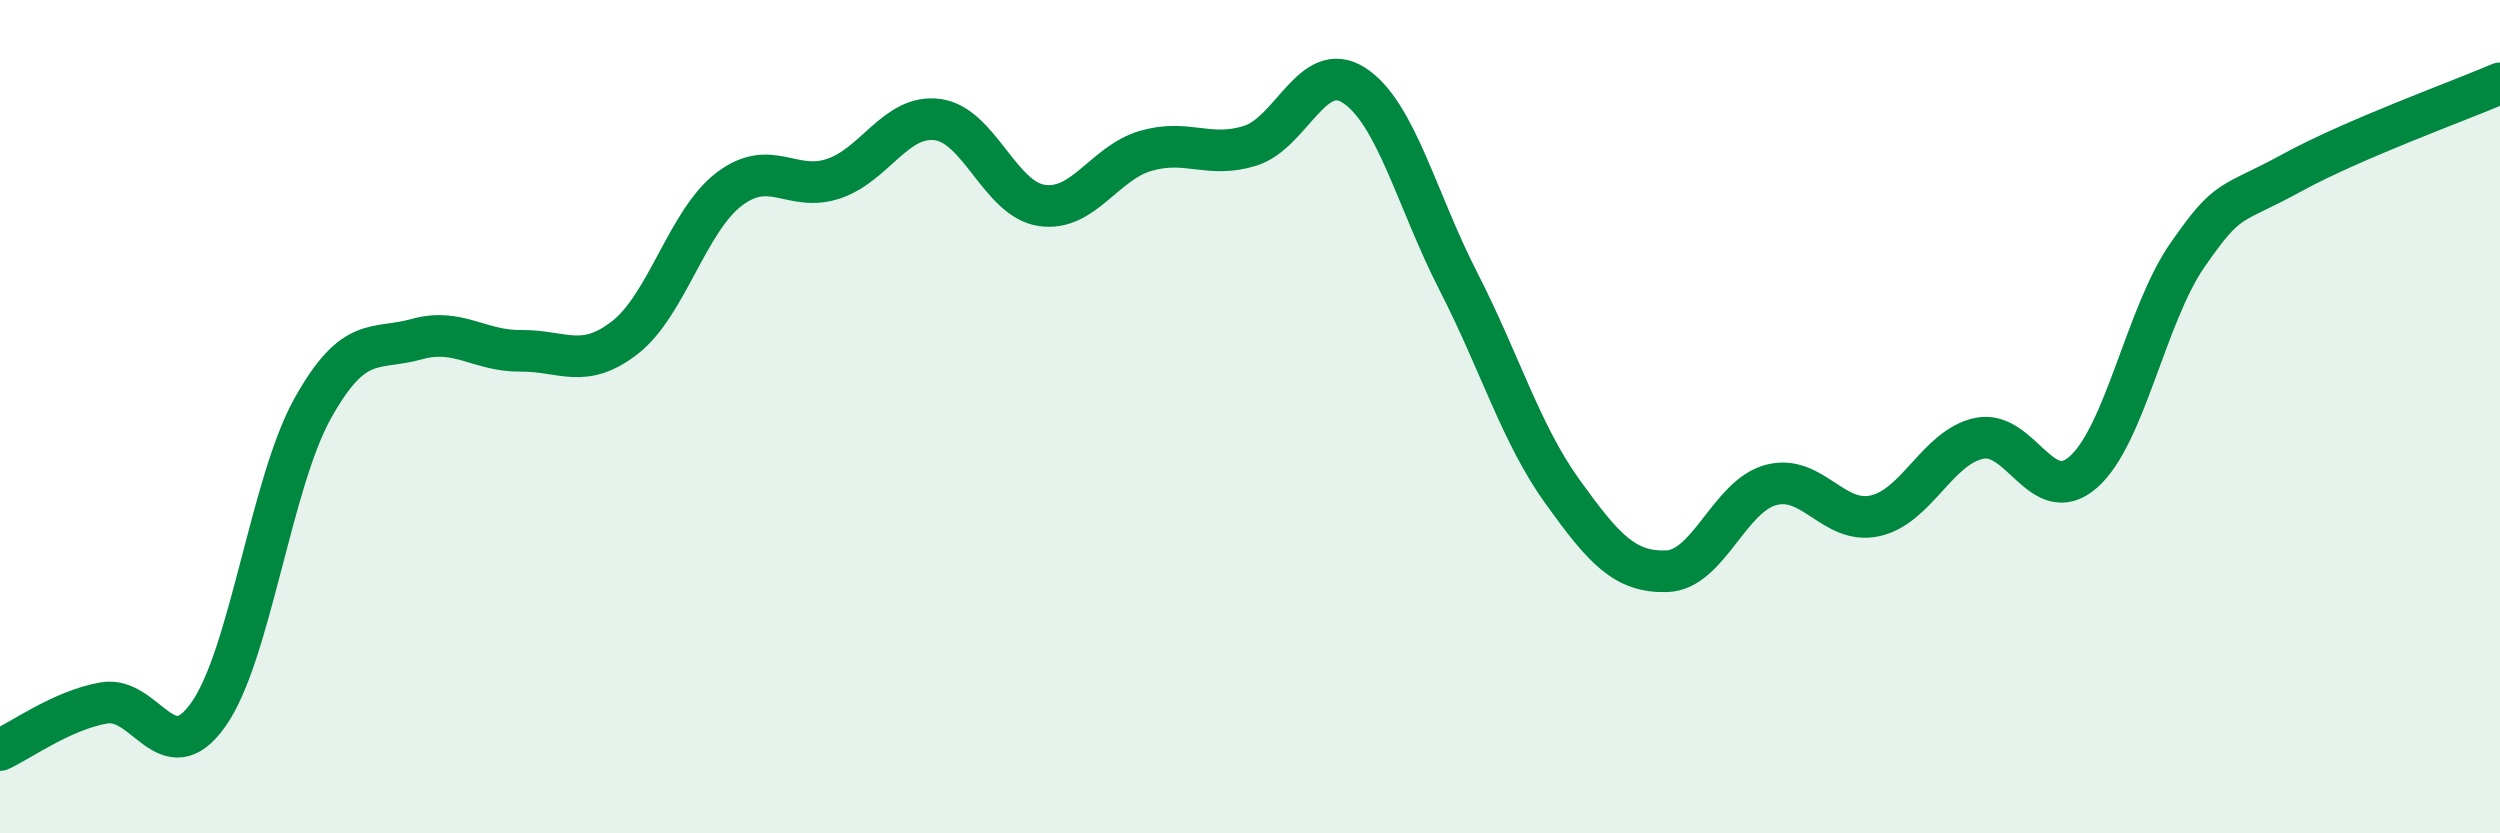 
    <svg width="60" height="20" viewBox="0 0 60 20" xmlns="http://www.w3.org/2000/svg">
      <path
        d="M 0,18 C 0.5,17.77 1.5,17.04 2.5,16.87 C 3.5,16.7 4,18.56 5,17.15 C 6,15.74 6.5,11.61 7.5,9.81 C 8.5,8.01 9,8.42 10,8.14 C 11,7.86 11.5,8.43 12.5,8.42 C 13.5,8.41 14,8.88 15,8.1 C 16,7.32 16.5,5.3 17.5,4.54 C 18.5,3.78 19,4.62 20,4.29 C 21,3.96 21.5,2.74 22.5,2.87 C 23.5,3 24,4.78 25,4.93 C 26,5.08 26.5,3.91 27.5,3.62 C 28.5,3.33 29,3.81 30,3.5 C 31,3.19 31.5,1.4 32.5,2.05 C 33.5,2.7 34,4.8 35,6.75 C 36,8.7 36.5,10.41 37.5,11.8 C 38.5,13.19 39,13.74 40,13.71 C 41,13.68 41.5,11.91 42.5,11.64 C 43.5,11.37 44,12.6 45,12.38 C 46,12.16 46.5,10.73 47.5,10.52 C 48.5,10.31 49,12.21 50,11.33 C 51,10.45 51.5,7.56 52.5,6.12 C 53.5,4.68 53.5,4.97 55,4.15 C 56.5,3.33 59,2.43 60,2L60 20L0 20Z"
        fill="#008740"
        opacity="0.1"
        stroke-linecap="round"
        stroke-linejoin="round"
      />
      <path
        d="M 0,18 C 0.5,17.77 1.5,17.04 2.5,16.87 C 3.5,16.7 4,18.56 5,17.15 C 6,15.74 6.5,11.61 7.5,9.81 C 8.5,8.01 9,8.42 10,8.14 C 11,7.86 11.5,8.43 12.5,8.42 C 13.5,8.41 14,8.88 15,8.1 C 16,7.32 16.5,5.3 17.5,4.54 C 18.5,3.78 19,4.62 20,4.29 C 21,3.96 21.5,2.74 22.5,2.87 C 23.5,3 24,4.78 25,4.93 C 26,5.08 26.5,3.91 27.5,3.62 C 28.5,3.33 29,3.81 30,3.5 C 31,3.19 31.5,1.4 32.5,2.05 C 33.5,2.7 34,4.8 35,6.75 C 36,8.7 36.5,10.41 37.5,11.8 C 38.5,13.19 39,13.74 40,13.71 C 41,13.68 41.5,11.91 42.5,11.64 C 43.5,11.37 44,12.6 45,12.38 C 46,12.16 46.5,10.73 47.5,10.52 C 48.5,10.31 49,12.21 50,11.33 C 51,10.45 51.5,7.56 52.5,6.12 C 53.5,4.68 53.5,4.97 55,4.15 C 56.5,3.33 59,2.43 60,2"
        stroke="#008740"
        stroke-width="1"
        fill="none"
        stroke-linecap="round"
        stroke-linejoin="round"
      />
    </svg>
  